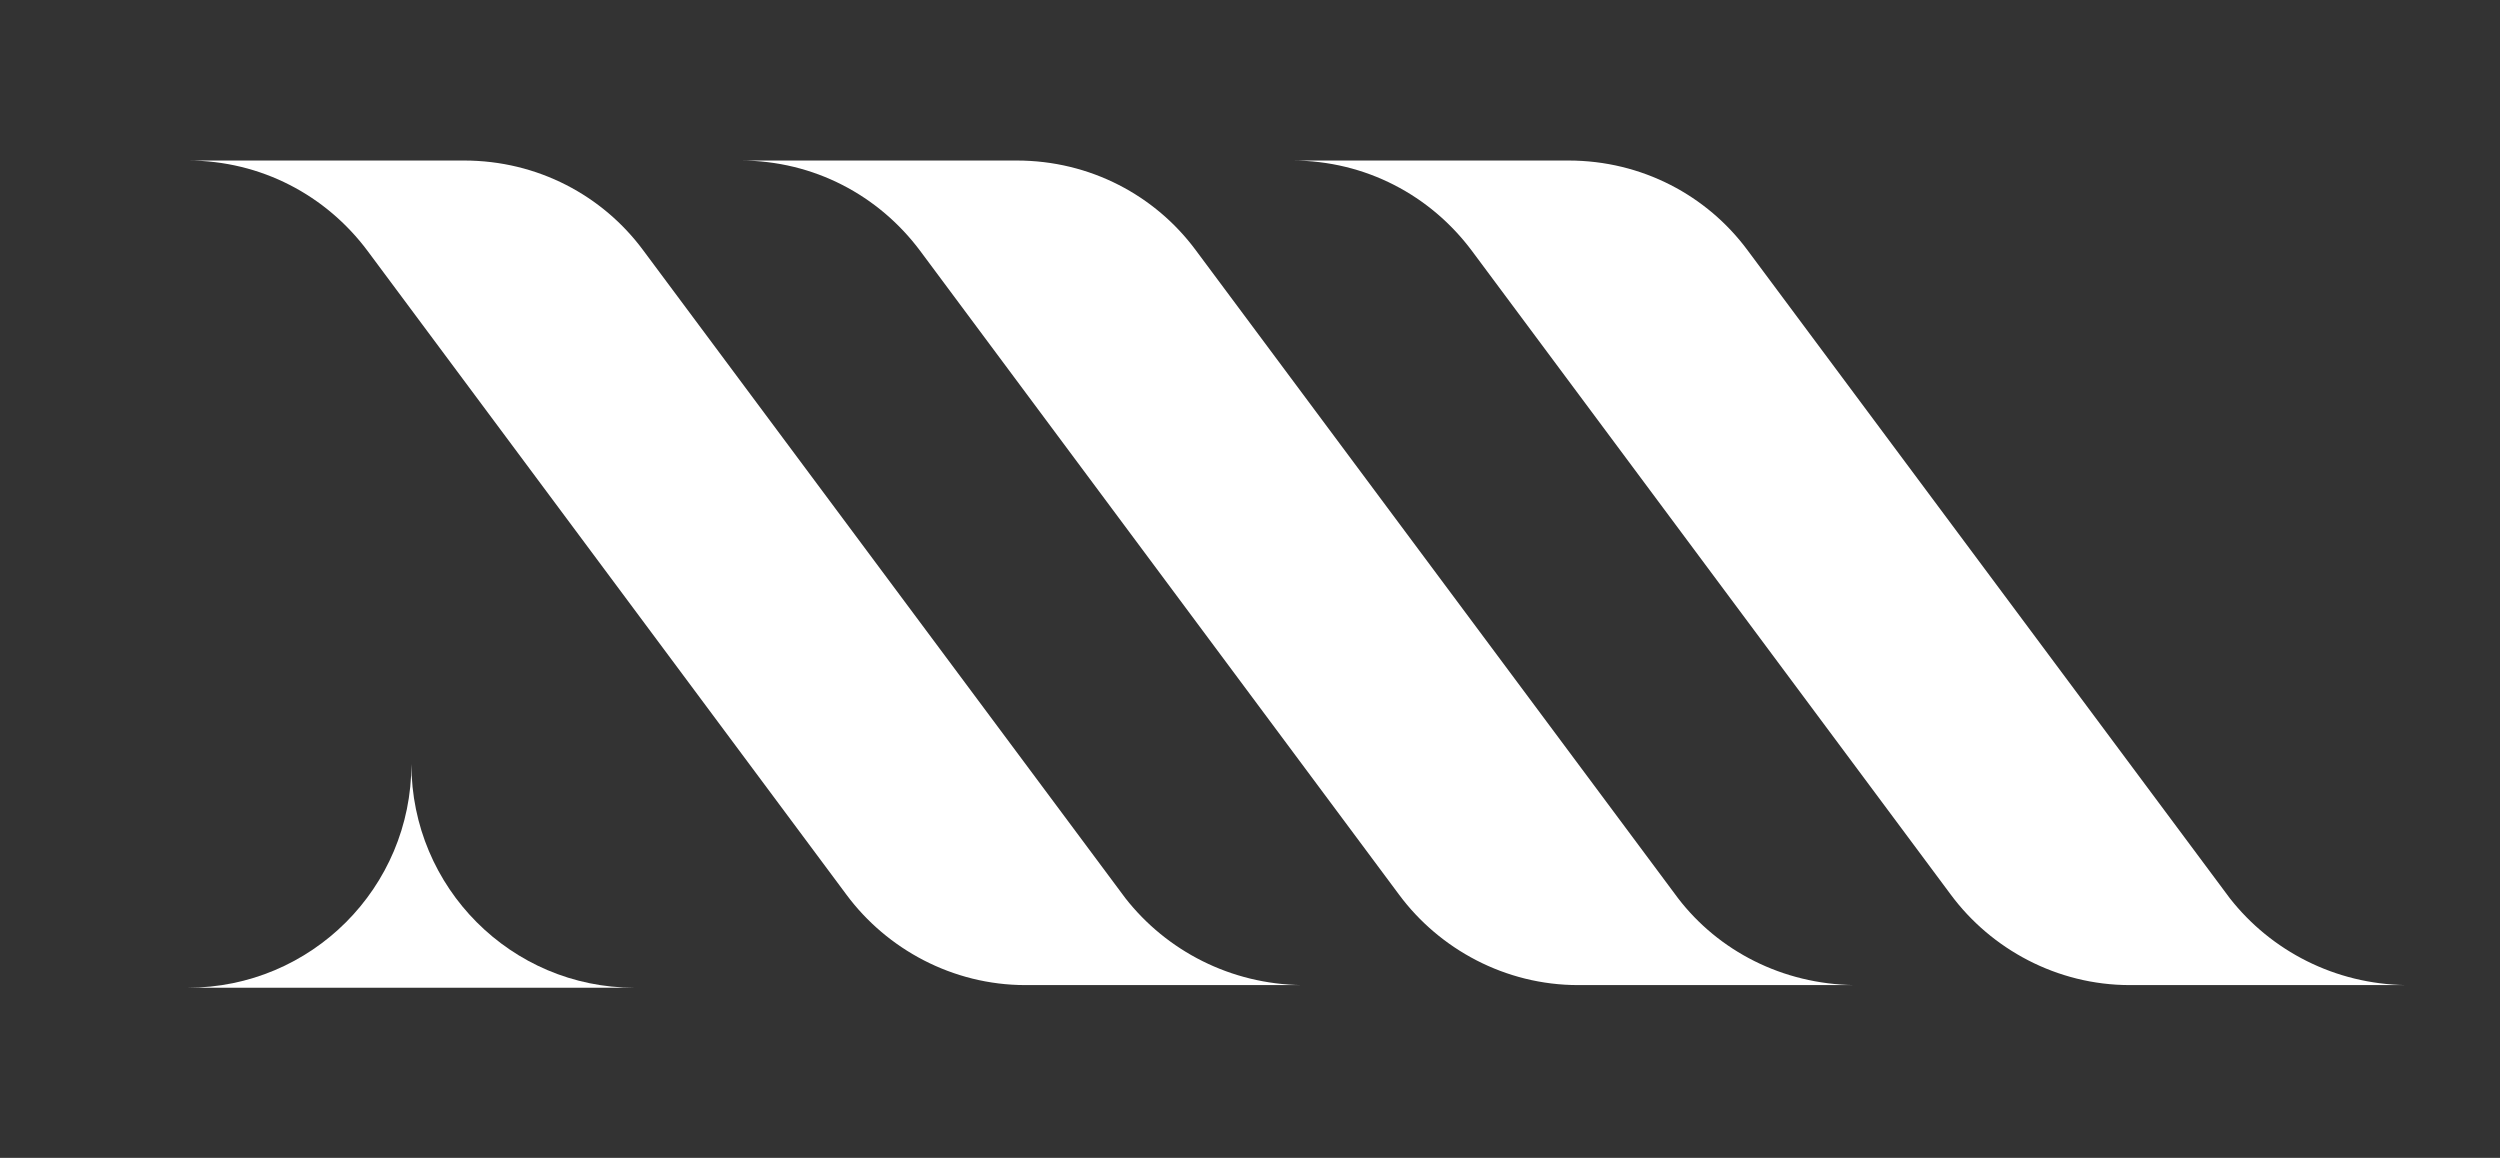 <?xml version="1.0" encoding="utf-8"?>
<!-- Generator: Adobe Illustrator 19.0.0, SVG Export Plug-In . SVG Version: 6.00 Build 0)  -->
<svg version="1.1" id="Layer_1" xmlns="http://www.w3.org/2000/svg" xmlns:xlink="http://www.w3.org/1999/xlink" x="0px" y="0px"
	 viewBox="0 0 285 132" style="enable-background:new 0 0 285 132;" xml:space="preserve">
<rect x="0" y="0" width="285" height="132" fill="#333333" stroke="none"/>
<style type="text/css">
	.st0{fill:#FFFFFF;}
</style>
<g id="XMLID_1_">
	<path id="XMLID_2_" class="st0" d="M46.9,87.1c0,14.1-11.4,25.5-25.5,25.5h50.9C58.3,112.6,46.9,101.2,46.9,87.1z"/>
	<path id="XMLID_3_" class="st0" d="M128.3,102.4l-55-73.9l0,0c-4.6-6.2-12-10.2-20.4-10.2H21.4c8.4,0,15.8,4,20.5,10.3h0l54.6,73.4
		l0,0c4.6,6.2,12.1,10.3,20.4,10.3h31.5C140.3,112.2,133,108.4,128.3,102.4z"/>
	<path id="XMLID_4_" class="st0" d="M191.3,102.4l-55-73.9l0,0c-4.6-6.2-12-10.2-20.4-10.2H84.4c8.4,0,15.8,4,20.5,10.3h0l54.6,73.4
		l0,0c4.6,6.2,12.1,10.3,20.4,10.3h31.5C203.2,112.2,195.9,108.4,191.3,102.4z"/>
	<path id="XMLID_5_" class="st0" d="M254.2,102.4l-55-73.9l0,0c-4.6-6.2-12-10.2-20.4-10.2h-31.5c8.4,0,15.8,4,20.5,10.3h0
		l54.6,73.4l0,0c4.6,6.2,12.1,10.3,20.4,10.3h31.5C266.2,112.2,258.9,108.4,254.2,102.4z"/>
</g>
</svg>
